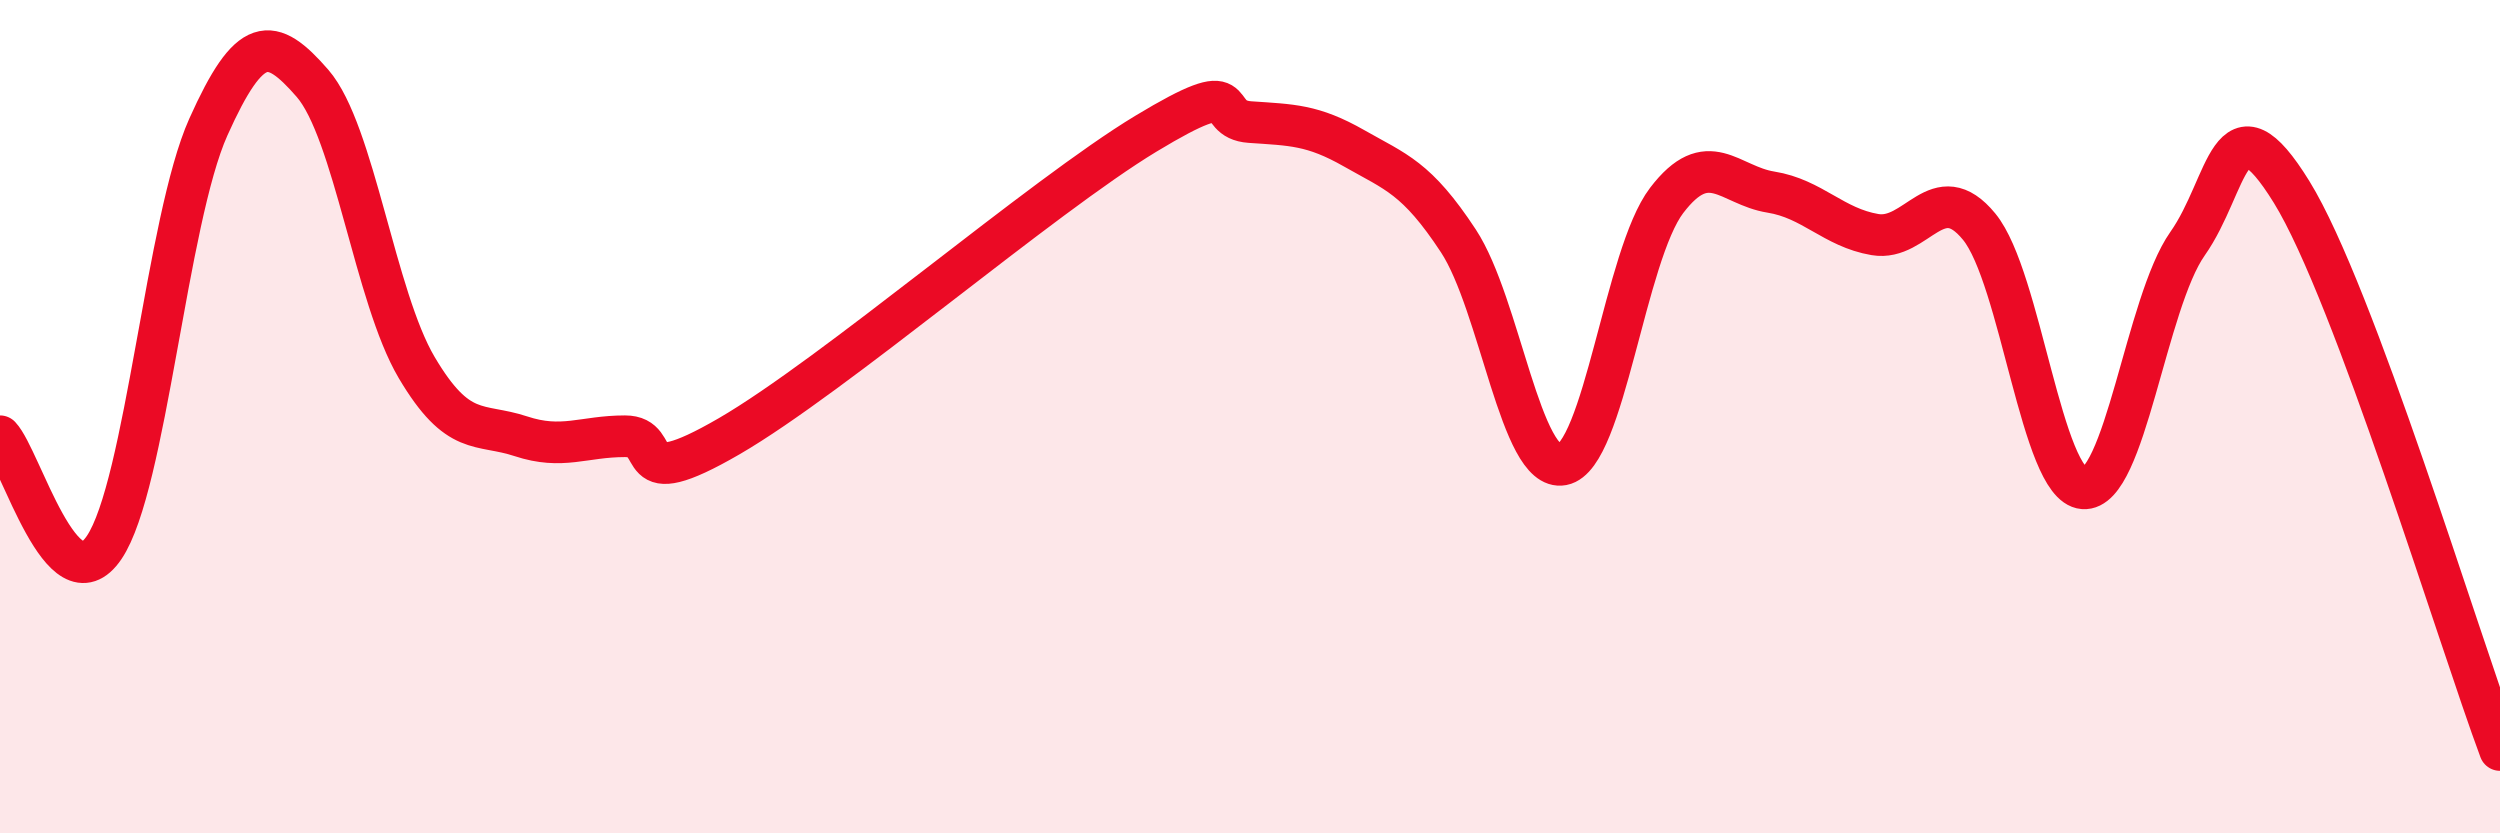 
    <svg width="60" height="20" viewBox="0 0 60 20" xmlns="http://www.w3.org/2000/svg">
      <path
        d="M 0,10.47 C 0.5,11 1.5,14.62 2.5,13.14 C 3.5,11.66 4,5.28 5,3.05 C 6,0.82 6.5,0.85 7.5,2 C 8.5,3.15 9,7.13 10,8.82 C 11,10.51 11.5,10.14 12.5,10.47 C 13.5,10.8 14,10.47 15,10.47 C 16,10.47 15,11.92 17.5,10.47 C 20,9.02 25,4.72 27.5,3.21 C 30,1.7 29,2.86 30,2.93 C 31,3 31.5,2.99 32.5,3.56 C 33.5,4.13 34,4.26 35,5.78 C 36,7.3 36.5,11.34 37.5,11.15 C 38.5,10.96 39,6.12 40,4.81 C 41,3.5 41.5,4.45 42.5,4.61 C 43.5,4.77 44,5.46 45,5.63 C 46,5.8 46.5,4.22 47.5,5.44 C 48.5,6.66 49,11.64 50,11.72 C 51,11.8 51.5,7.27 52.5,5.85 C 53.5,4.43 53.5,2.18 55,4.61 C 56.5,7.04 59,15.32 60,18L60 20L0 20Z"
        fill="#EB0A25"
        opacity="0.1"
        stroke-linecap="round"
        stroke-linejoin="round"
      />
      <path
        d="M 0,10.47 C 0.5,11 1.5,14.62 2.5,13.14 C 3.5,11.66 4,5.28 5,3.05 C 6,0.82 6.5,0.85 7.5,2 C 8.5,3.15 9,7.13 10,8.82 C 11,10.51 11.5,10.14 12.5,10.47 C 13.5,10.8 14,10.47 15,10.47 C 16,10.47 15,11.92 17.5,10.47 C 20,9.02 25,4.72 27.5,3.21 C 30,1.7 29,2.86 30,2.93 C 31,3 31.5,2.99 32.5,3.56 C 33.5,4.13 34,4.26 35,5.78 C 36,7.3 36.5,11.34 37.5,11.15 C 38.5,10.96 39,6.12 40,4.81 C 41,3.5 41.5,4.45 42.5,4.61 C 43.5,4.77 44,5.46 45,5.63 C 46,5.8 46.5,4.22 47.5,5.44 C 48.5,6.66 49,11.64 50,11.72 C 51,11.8 51.5,7.27 52.5,5.85 C 53.5,4.43 53.5,2.18 55,4.61 C 56.5,7.04 59,15.32 60,18"
        stroke="#EB0A25"
        stroke-width="1"
        fill="none"
        stroke-linecap="round"
        stroke-linejoin="round"
      />
    </svg>
  